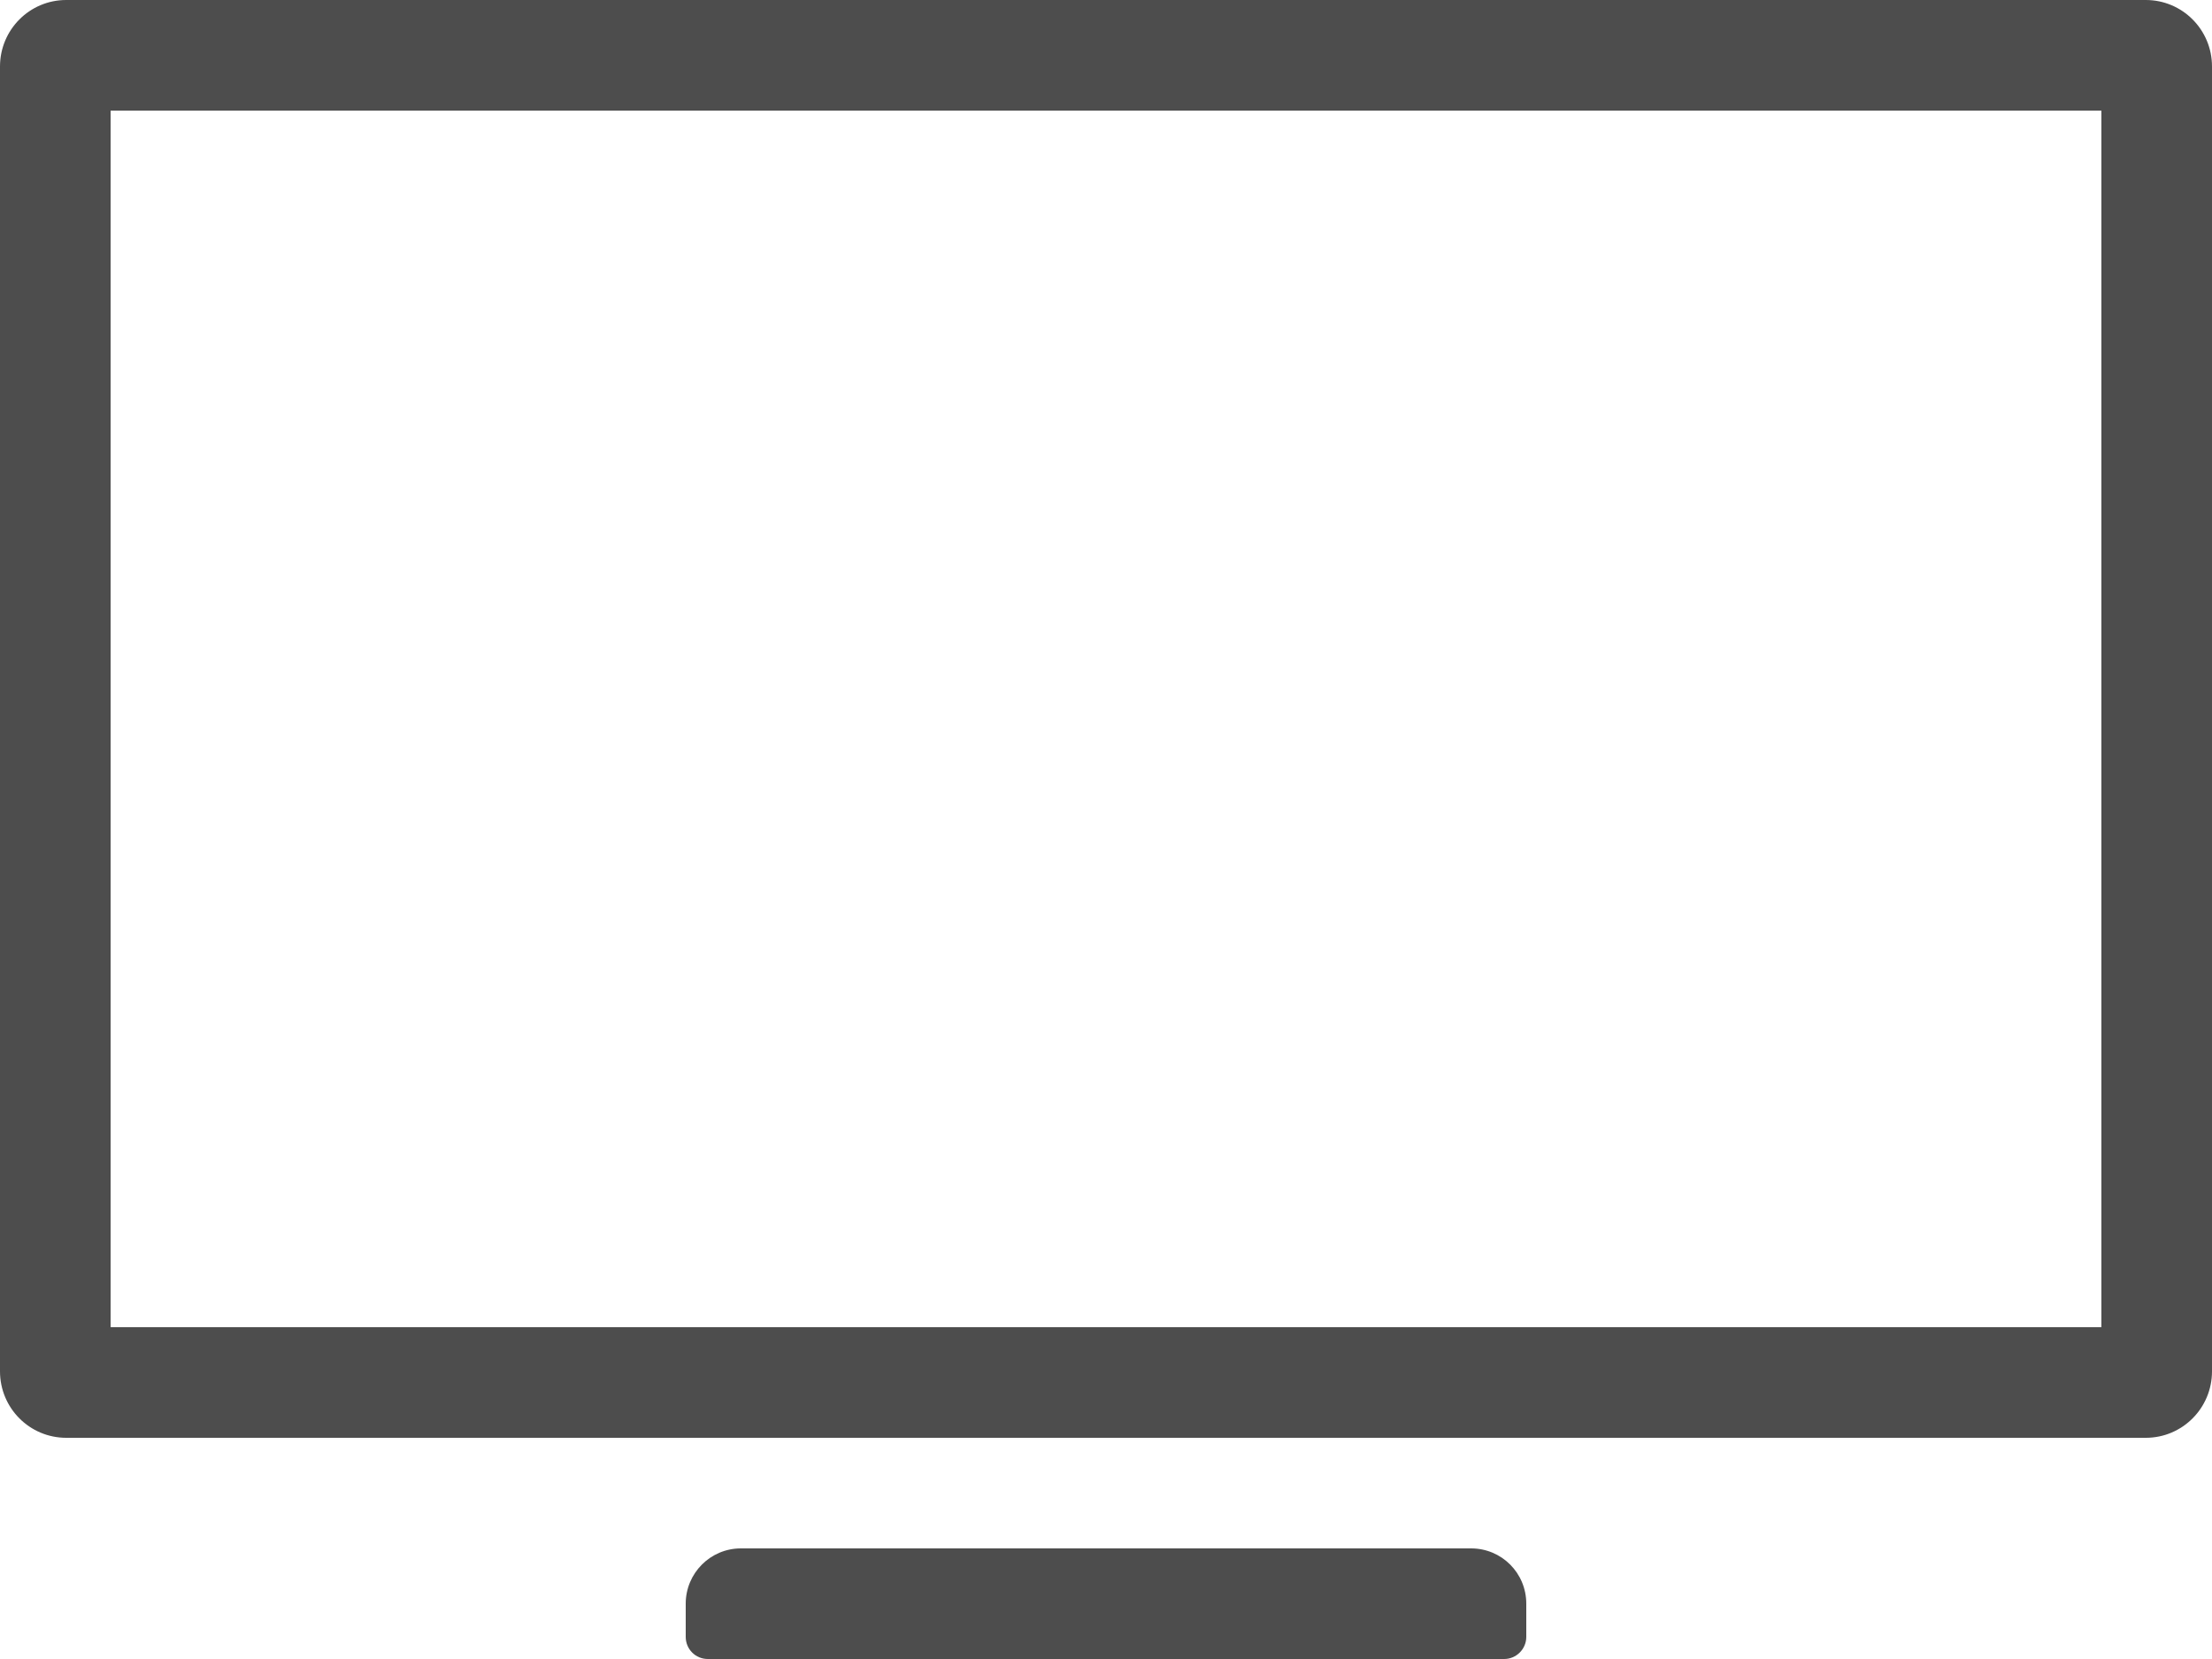 <?xml version="1.0" encoding="UTF-8"?>
<!DOCTYPE svg PUBLIC "-//W3C//DTD SVG 1.1//EN" "http://www.w3.org/Graphics/SVG/1.1/DTD/svg11.dtd">
<svg version="1.1" xmlns="http://www.w3.org/2000/svg" xmlns:xlink="http://www.w3.org/1999/xlink" x="0" y="0" width="100" height="75" viewBox="0, 0, 100, 75">
  <defs>
    <clipPath id="Clip_1">
      <path d="M31,72.5 C31,71.119 32.117,70 33.493,70 L66.507,70 C67.884,70 69,71.11 69,72.5 L69,74 C69,74.552 68.547,75 68.003,75 L31.997,75 C31.446,75 31,74.556 31,74 L31,72.5 z"/>
    </clipPath>
    <clipPath id="Clip_2">
      <path d="M5,61.995 C5,60.899 4.104,60 2.993,60 L97.007,60 C95.895,60 95,60.899 95,61.995 L95,3.005 C95,4.101 95.896,5 97.007,5 L2.993,5 C4.105,5 5,4.101 5,3.005 L5,61.995 z M2.993,0 L97.007,0 C98.66,0 100,1.343 100,3.005 L100,61.995 C100,63.655 98.662,65 97.007,65 L2.993,65 C1.34,65 0,63.657 0,61.995 L0,3.005 C0,1.345 1.338,0 2.993,0 z"/>
    </clipPath>
  </defs>
  <g id="Слой_1">
    <g id="Layer_1">
      <g clip-path="url(#Clip_1)">
        <path d="M26,65 L74,65 L74,80 L26,80 z" fill="#4D4D4D"/>
      </g>
      <g clip-path="url(#Clip_2)">
        <path d="M-5,-5 L105,-5 L105,70 L-5,70 z" fill="#4D4D4D"/>
      </g>
    </g>
  </g>
</svg>
